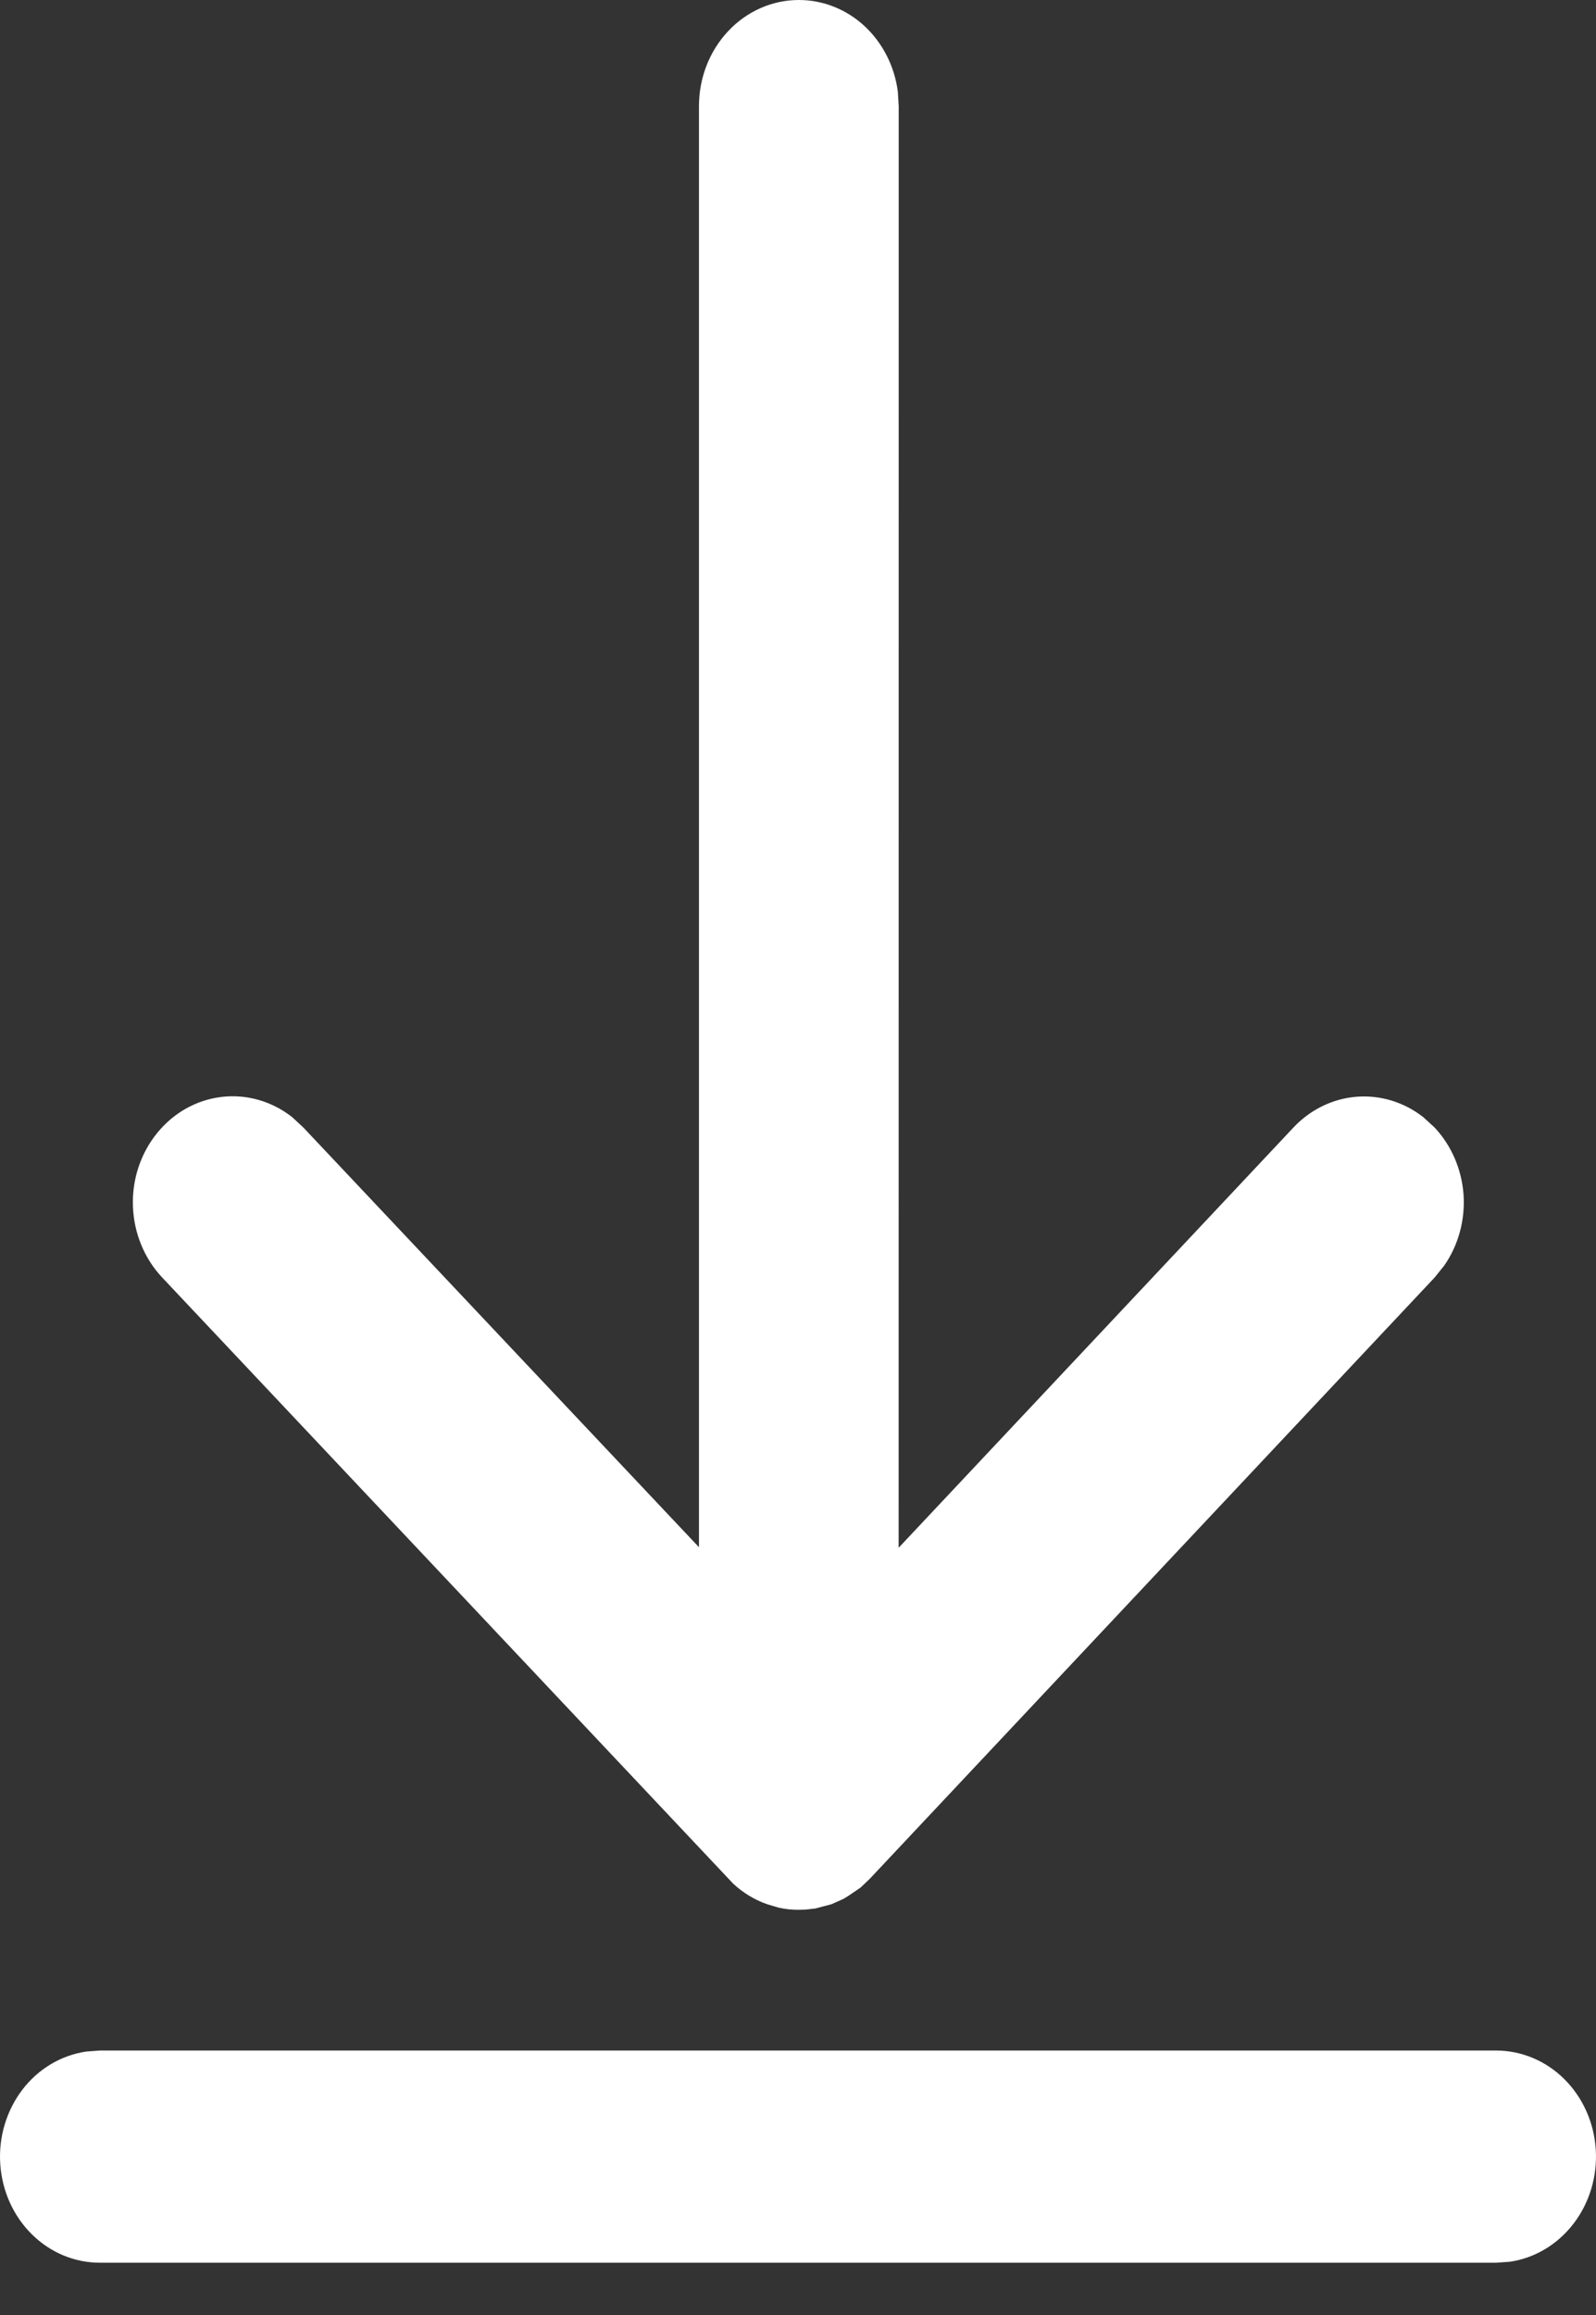 <svg width="20" height="29" viewBox="0 0 20 29" fill="none" xmlns="http://www.w3.org/2000/svg">
<rect x="0" y="0" width="20" height="29" fill="#333333" stroke="none"/>
<path d="M18.751 25.687C19.068 25.688 19.373 25.816 19.604 26.046C19.835 26.276 19.976 26.591 19.997 26.927C20.018 27.262 19.919 27.594 19.719 27.855C19.519 28.116 19.234 28.287 18.92 28.333L18.751 28.345H1.25C0.933 28.345 0.628 28.217 0.397 27.987C0.165 27.757 0.025 27.443 0.003 27.107C-0.019 26.771 0.081 26.439 0.28 26.178C0.48 25.916 0.766 25.746 1.08 25.7L1.25 25.687H18.751ZM10.012 0C10.314 1.35416e-05 10.606 0.116 10.834 0.327C11.061 0.538 11.21 0.83 11.251 1.148L11.262 1.329L11.261 19.389L16.207 14.126C16.418 13.901 16.699 13.763 16.998 13.739C17.297 13.715 17.595 13.806 17.836 13.995L17.976 14.123C18.188 14.348 18.317 14.647 18.34 14.964C18.362 15.282 18.276 15.598 18.098 15.854L17.978 16.003L10.902 23.533L10.785 23.645L10.632 23.749L10.572 23.786L10.42 23.854L10.22 23.907L10.103 23.921L10.003 23.924C9.919 23.924 9.835 23.915 9.753 23.896L9.616 23.855C9.459 23.801 9.313 23.713 9.188 23.597L2.034 16.005C1.81 15.768 1.678 15.449 1.666 15.114C1.653 14.778 1.761 14.45 1.968 14.195C2.174 13.94 2.463 13.778 2.778 13.741C3.092 13.704 3.408 13.795 3.662 13.995L3.802 14.125L8.759 19.382V1.329C8.759 0.976 8.891 0.638 9.126 0.389C9.36 0.14 9.678 0 10.01 0H10.012Z" fill="white"/>
</svg>
